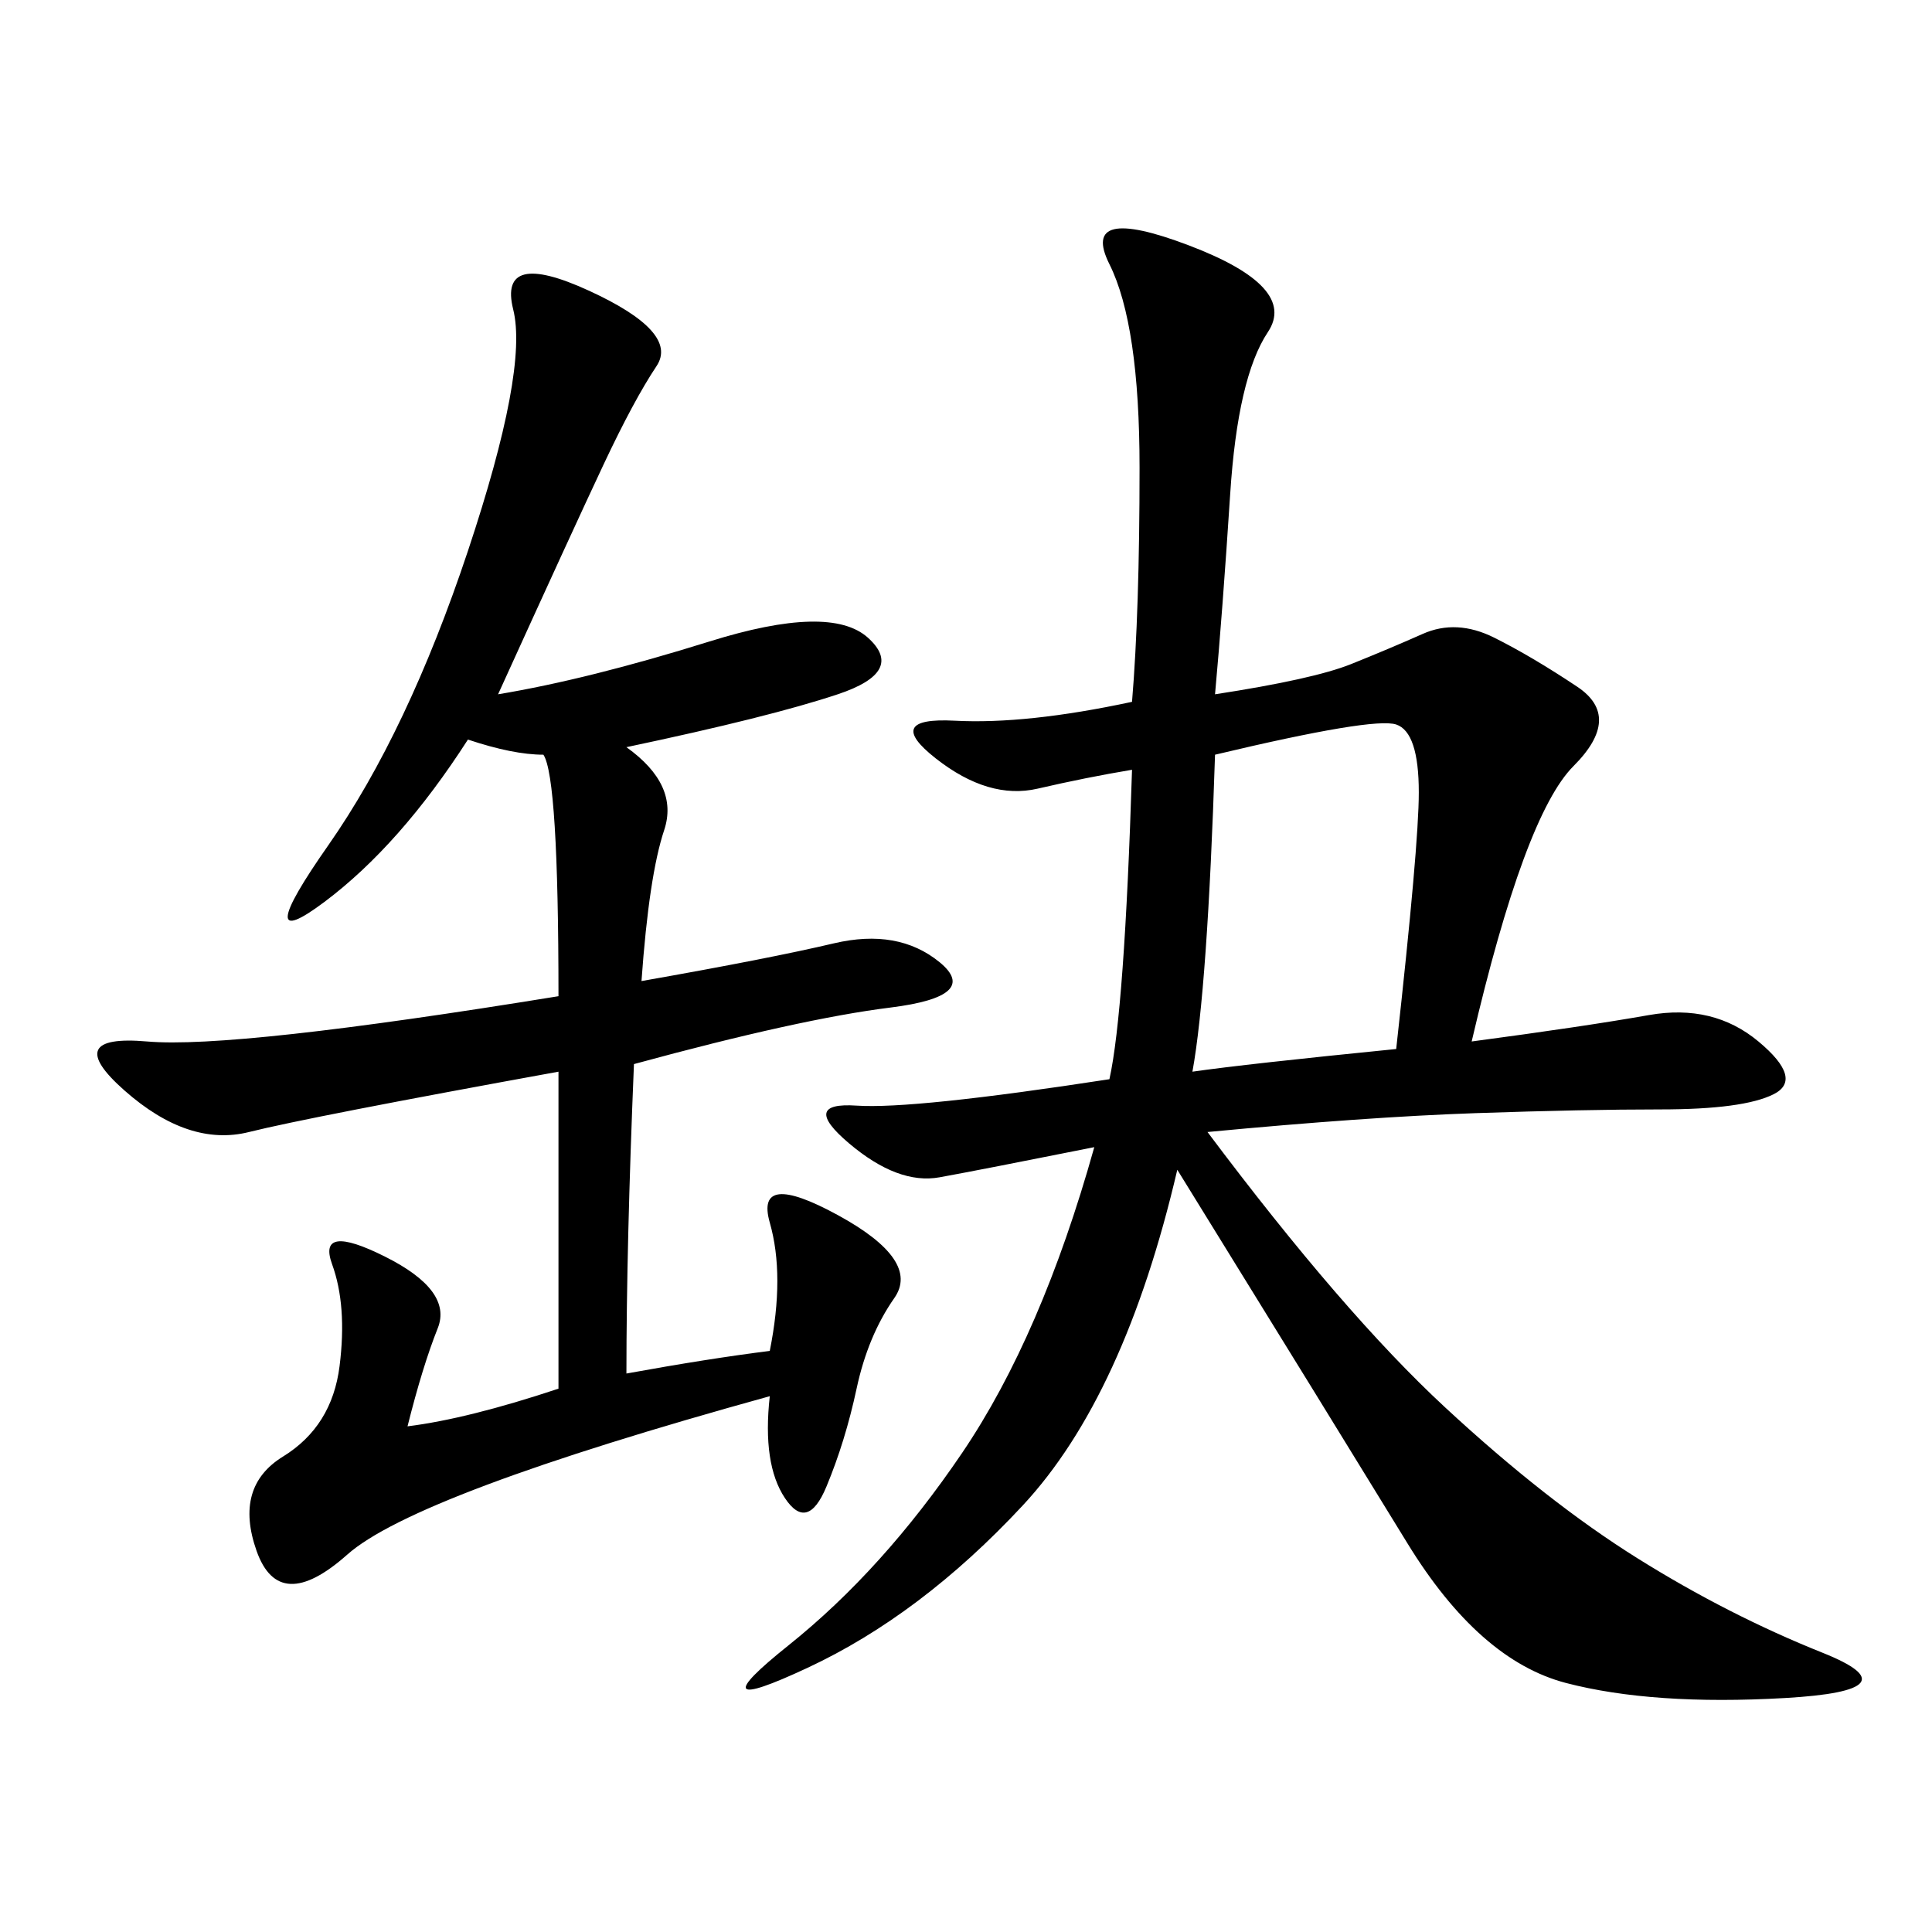 <svg xmlns="http://www.w3.org/2000/svg" xmlns:xlink="http://www.w3.org/1999/xlink" width="300" height="300"><path d="M188.67 107.81Q203.91 105.47 209.77 103.13Q215.63 100.78 220.90 98.44Q226.17 96.09 232.03 99.02Q237.89 101.95 244.92 106.64Q251.95 111.33 244.34 118.95Q236.72 126.56 228.52 161.72L228.52 161.72Q246.09 159.38 256.05 157.62Q266.02 155.86 273.05 161.72Q280.08 167.58 275.39 169.92Q270.70 172.27 257.81 172.27L257.81 172.27Q246.09 172.27 229.10 172.85Q212.11 173.44 187.50 175.78L187.50 175.78Q208.59 203.91 224.41 218.55Q240.23 233.20 254.30 241.99Q268.36 250.78 283.01 256.64Q297.66 262.50 277.15 263.67Q256.64 264.84 243.16 261.33Q229.69 257.81 218.55 239.65Q207.42 221.48 182.81 181.64L182.81 181.64Q174.61 216.80 158.79 233.79Q142.97 250.78 125.39 258.98Q107.81 267.19 122.46 255.47Q137.11 243.75 149.41 225.59Q161.72 207.42 169.92 178.13L169.92 178.13Q152.34 181.64 145.90 182.81Q139.45 183.98 131.84 177.54Q124.22 171.09 133.01 171.68Q141.80 172.27 172.27 167.58L172.27 167.58Q174.61 157.03 175.78 119.53L175.78 119.53Q168.75 120.70 161.13 122.46Q153.52 124.22 145.31 117.77Q137.11 111.33 148.24 111.91Q159.38 112.50 175.78 108.98L175.78 108.98Q176.95 94.92 176.95 72.66L176.95 72.66Q176.95 50.39 172.27 41.02Q167.58 31.64 184.57 38.09Q201.56 44.53 196.88 51.56Q192.19 58.59 191.02 76.76Q189.84 94.92 188.67 107.81L188.67 107.81ZM77.34 107.81Q91.41 105.47 110.16 99.61Q128.91 93.75 134.77 99.02Q140.63 104.30 130.08 107.81Q119.53 111.33 97.27 116.02L97.27 116.02Q105.47 121.88 103.13 128.91Q100.78 135.94 99.61 152.34L99.61 152.34Q119.53 148.83 129.49 146.48Q139.45 144.14 145.90 149.41Q152.34 154.69 138.28 156.45Q124.22 158.20 98.44 165.23L98.44 165.23Q97.27 193.36 97.27 213.28L97.27 213.28Q110.16 210.94 119.53 209.77L119.53 209.77Q121.88 198.05 119.53 189.84Q117.19 181.64 130.08 188.67Q142.97 195.70 138.87 201.56Q134.77 207.42 133.01 215.63Q131.25 223.83 128.32 230.86Q125.39 237.89 121.88 232.62Q118.36 227.34 119.53 216.80L119.53 216.80Q64.45 232.03 53.91 241.41Q43.36 250.78 39.84 240.82Q36.33 230.86 43.95 226.17Q51.56 221.48 52.73 212.11Q53.91 202.73 51.56 196.29Q49.22 189.84 59.77 195.12Q70.31 200.39 67.97 206.25Q65.63 212.11 63.28 221.48L63.28 221.48Q72.66 220.31 86.72 215.63L86.72 215.63L86.72 166.41Q48.05 173.44 38.67 175.78Q29.30 178.13 19.34 169.34Q9.38 160.55 22.85 161.72Q36.33 162.89 86.72 154.69L86.72 154.69Q86.72 120.70 84.38 117.19L84.38 117.19Q79.69 117.19 72.66 114.84L72.66 114.84Q62.11 131.25 50.39 140.04Q38.67 148.83 50.98 131.25Q63.28 113.67 72.66 85.55Q82.03 57.42 79.69 48.05Q77.34 38.67 91.41 45.12Q105.47 51.56 101.95 56.84Q98.44 62.11 93.75 72.07Q89.06 82.03 77.34 107.81L77.34 107.81ZM185.16 166.41Q193.36 165.23 216.80 162.89L216.80 162.89Q220.31 131.25 220.31 123.05L220.31 123.05Q220.31 113.67 216.80 112.50Q213.28 111.33 188.67 117.19L188.67 117.19Q187.50 153.52 185.16 166.41L185.16 166.41Z"/></svg>